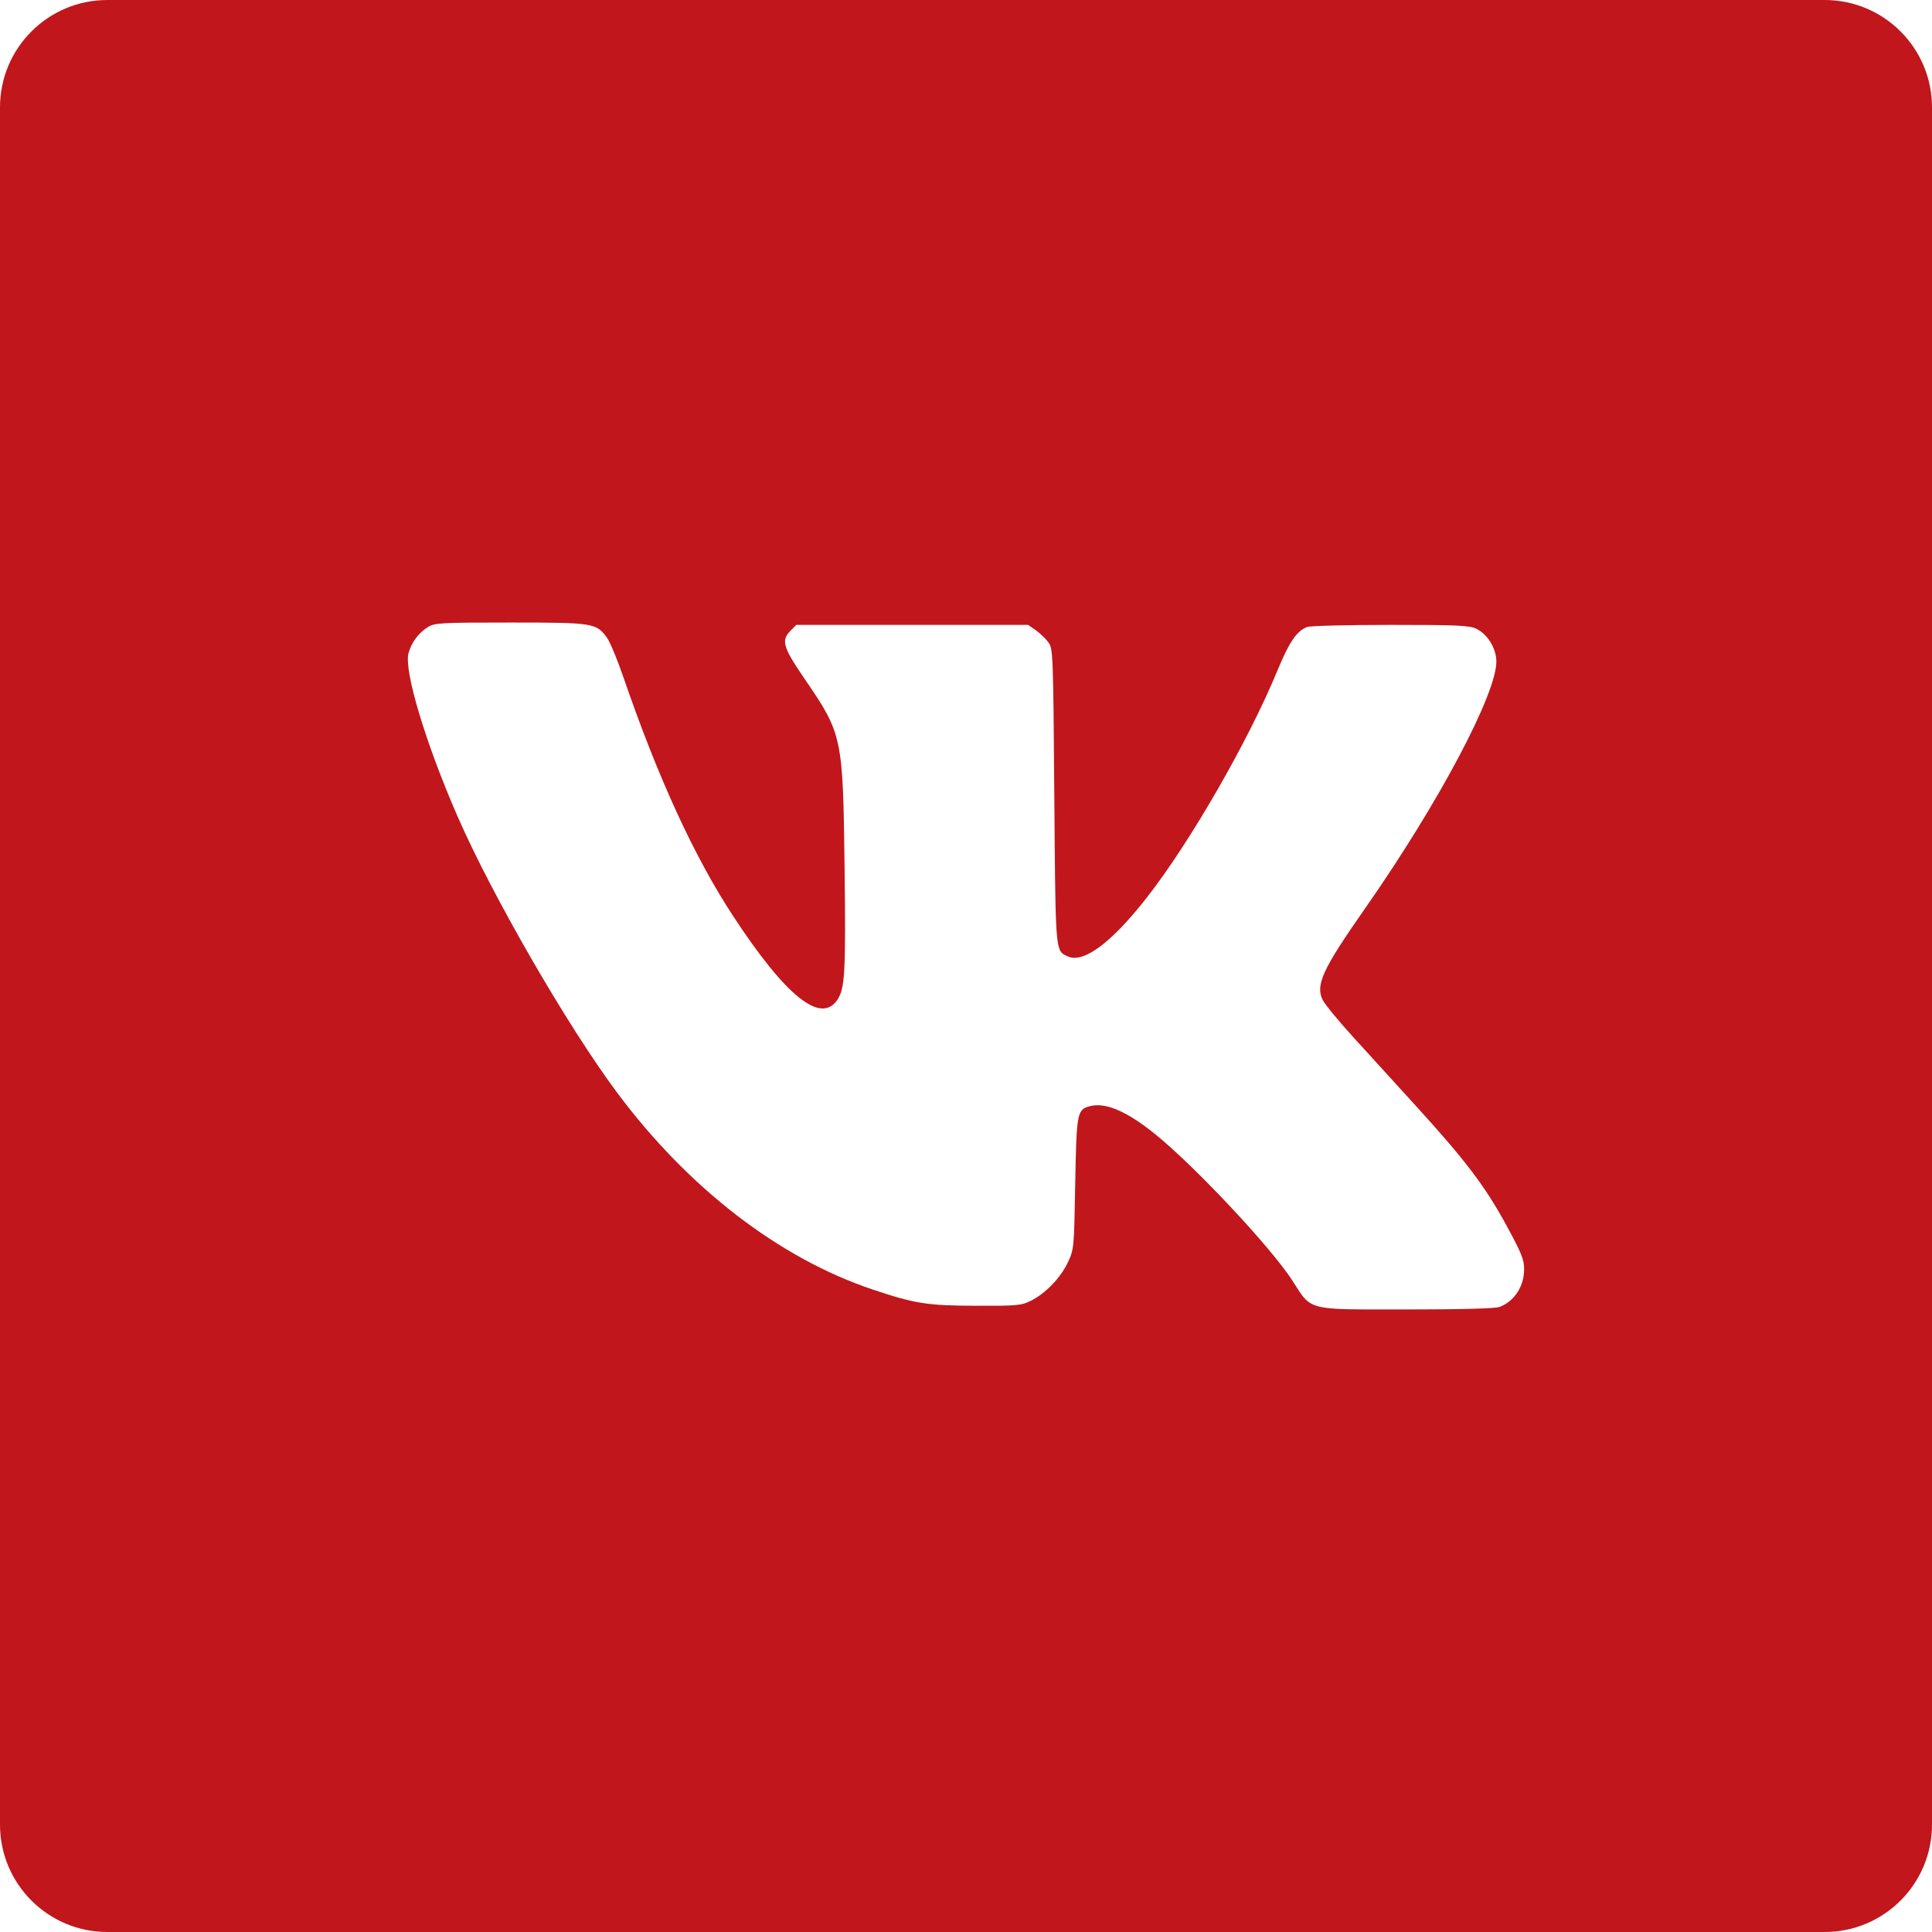 <?xml version="1.0" encoding="UTF-8"?> <svg xmlns="http://www.w3.org/2000/svg" width="90" height="90" viewBox="0 0 90 90" fill="none"><path fill-rule="evenodd" clip-rule="evenodd" d="M5 0C2.239 0 0 2.239 0 5V85C0 87.761 2.239 90 5 90H85C87.761 90 90 87.761 90 85V5C90 2.239 87.761 0 85 0H5ZM19.029 30.434C19.162 29.932 19.493 29.486 19.939 29.208C20.248 29.016 20.537 29 23.774 29C27.645 29 27.774 29.02 28.274 29.705C28.412 29.893 28.755 30.718 29.037 31.538C30.66 36.255 32.34 39.911 34.158 42.682C36.614 46.425 38.244 47.73 39.011 46.568C39.364 46.032 39.403 45.304 39.343 40.351C39.269 34.337 39.239 34.192 37.495 31.643C36.468 30.143 36.378 29.837 36.826 29.381L37.092 29.11H42.492H47.892L48.25 29.358C48.446 29.495 48.709 29.747 48.834 29.918C49.056 30.224 49.061 30.345 49.114 37.09C49.164 43.408 49.159 44.179 49.521 44.439C49.583 44.483 49.655 44.512 49.74 44.552C50.471 44.892 51.782 43.915 53.434 41.799C55.449 39.22 58.164 34.498 59.505 31.242C60.053 29.912 60.404 29.396 60.89 29.207C61.028 29.154 62.774 29.11 64.77 29.11C67.924 29.11 68.449 29.134 68.777 29.293C69.29 29.541 69.689 30.18 69.706 30.783C69.75 32.266 67.015 37.421 63.576 42.339C61.621 45.134 61.279 45.868 61.608 46.567C61.702 46.767 62.35 47.558 63.049 48.324C63.748 49.091 65.062 50.534 65.97 51.531C68.26 54.046 69.18 55.258 70.158 57.051C70.875 58.367 71 58.674 71 59.117C71 59.92 70.551 60.614 69.859 60.881C69.663 60.957 68.114 60.999 65.519 60.999C62.328 60.999 61.442 61.037 60.919 60.62C60.668 60.42 60.501 60.115 60.202 59.652C59.212 58.115 55.685 54.351 53.814 52.834C52.497 51.768 51.491 51.337 50.767 51.531C50.174 51.69 50.148 51.833 50.088 55.151C50.035 58.138 50.03 58.195 49.752 58.792C49.417 59.513 48.717 60.245 48.036 60.587C47.577 60.818 47.409 60.833 45.435 60.827C43.185 60.819 42.628 60.731 40.657 60.072C36.301 58.614 32.064 55.349 28.741 50.891C26.437 47.8 22.924 41.716 21.317 38.036C19.829 34.628 18.813 31.252 19.029 30.434Z" fill="#C1161C"></path></svg> 